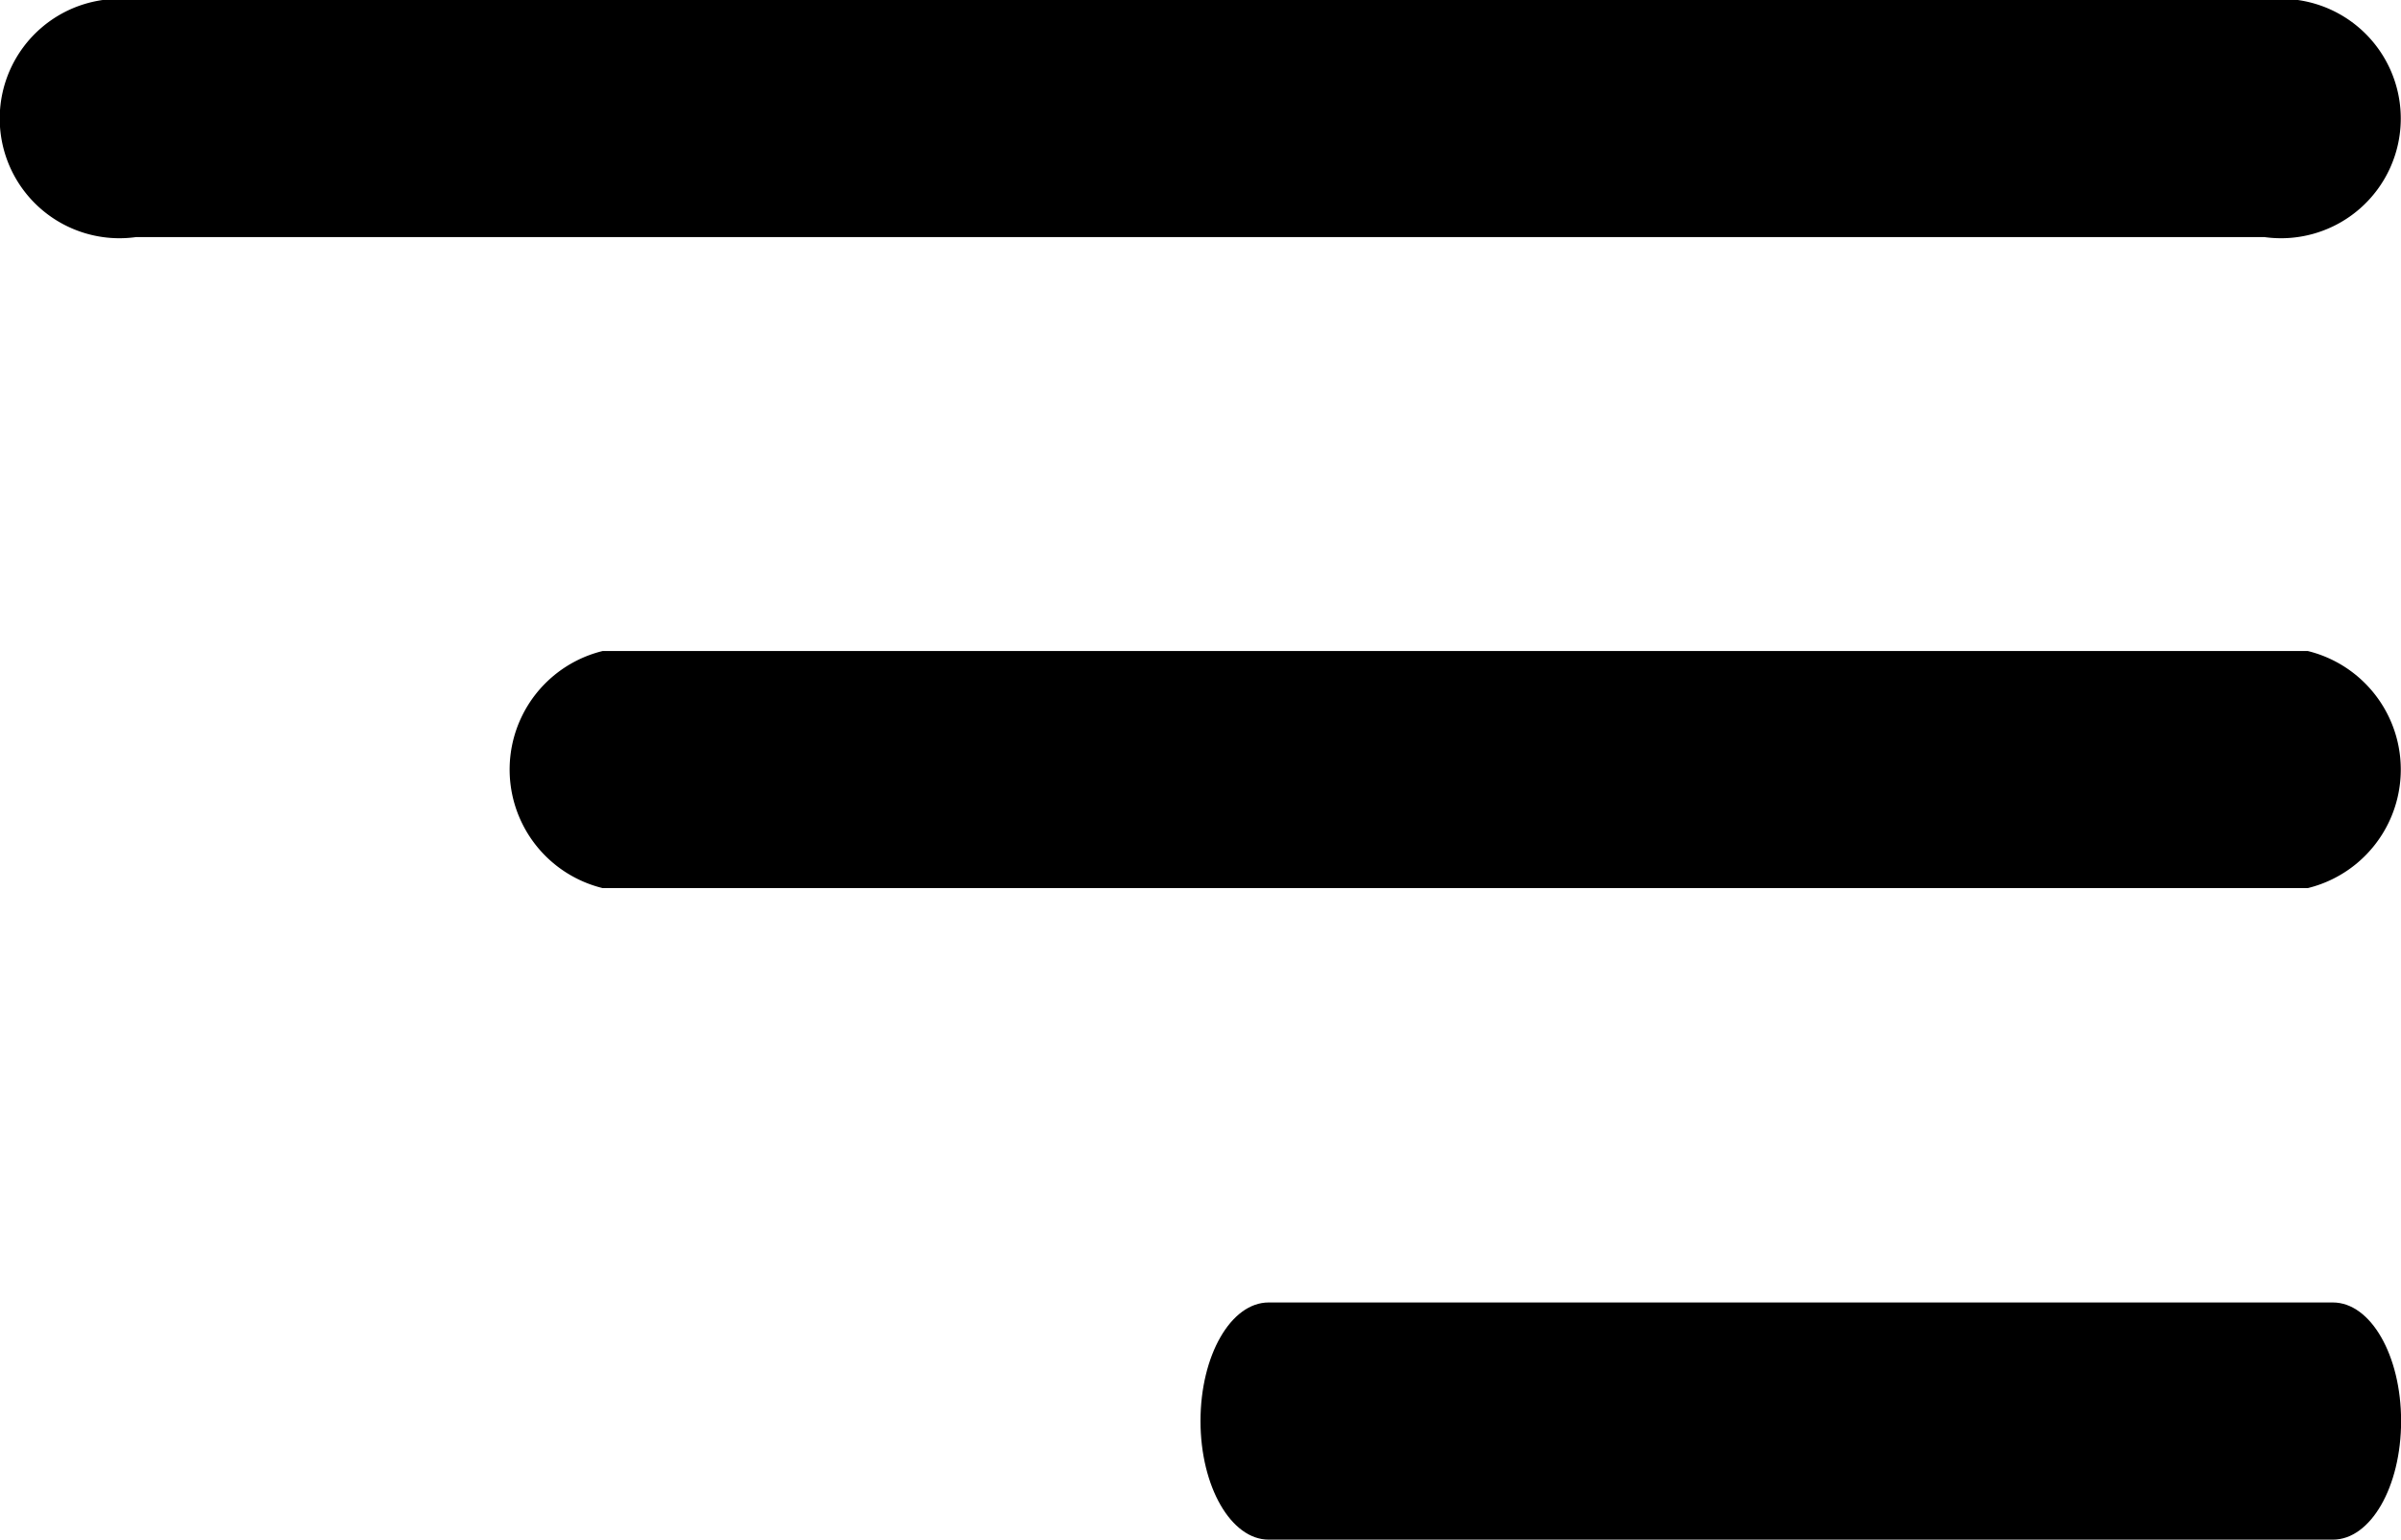 <svg xmlns="http://www.w3.org/2000/svg" width="23.5" height="15.074" viewBox="0 0 23.5 15.074"><g transform="translate(-13 -97.6)"><g transform="translate(17.988 103.974)"><g transform="translate(0 0)"><path d="M134.6,230.5h-16.69a1.195,1.195,0,0,0,0,2.321H134.6a1.195,1.195,0,0,0,0-2.321Z" transform="translate(-117 -230.5)"/></g></g><g transform="translate(13 97.6)"><path d="M35.167,97.6H14.333a1.172,1.172,0,1,0,0,2.321H35.162a1.172,1.172,0,1,0,0-2.321Z" transform="translate(-13 -97.6)"/></g><g transform="translate(24.75 110.352)"><g transform="translate(0 0)"><path d="M269.083,363.5H258.667c-.369,0-.667.518-.667,1.161s.3,1.161.667,1.161h10.417c.369,0,.667-.518.667-1.161S269.453,363.5,269.083,363.5Z" transform="translate(-258 -363.5)"/></g></g></g></svg>
